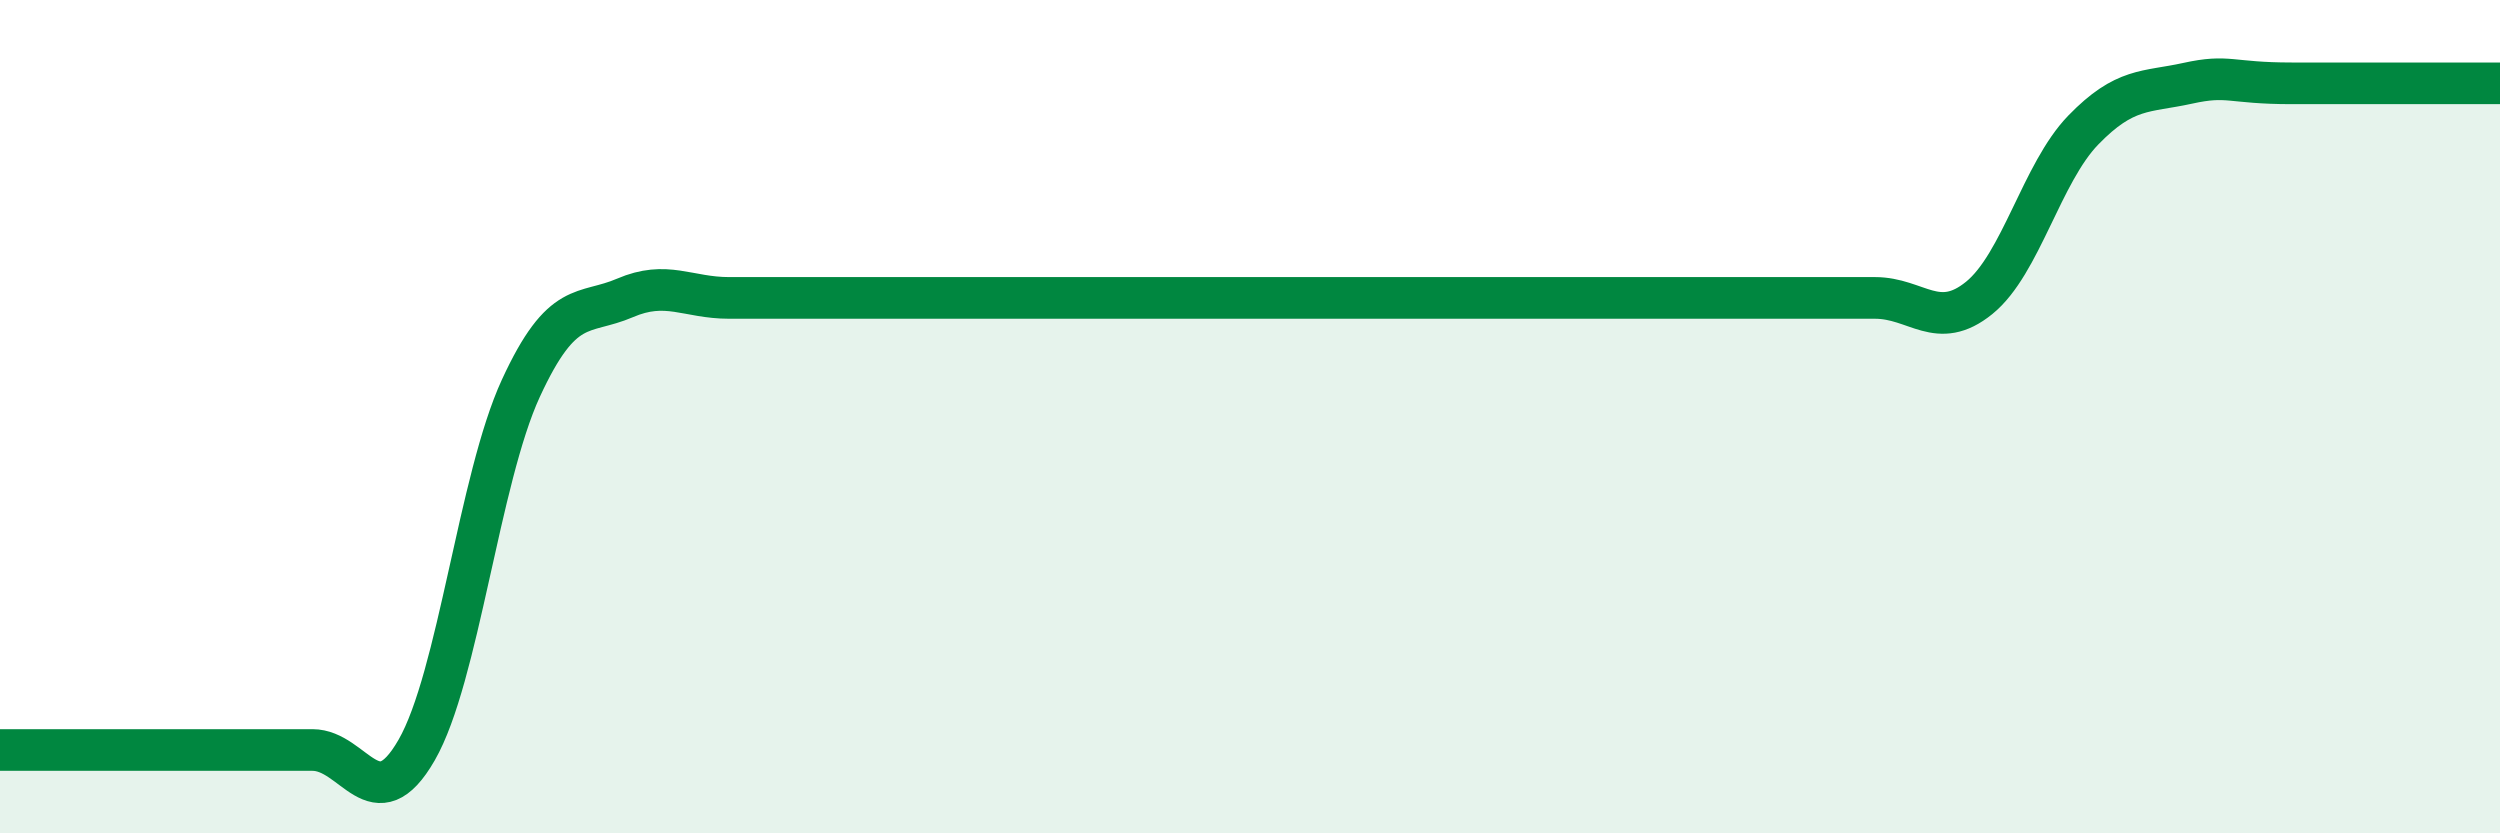 
    <svg width="60" height="20" viewBox="0 0 60 20" xmlns="http://www.w3.org/2000/svg">
      <path
        d="M 0,18 C 0.5,18 1.5,18 2.5,18 C 3.5,18 4,18 5,18 C 6,18 6.5,18 7.5,18 C 8.5,18 9,19.74 10,18 C 11,16.26 11.5,11.49 12.5,9.32 C 13.5,7.15 14,7.58 15,7.15 C 16,6.72 16.5,7.15 17.5,7.15 C 18.5,7.15 19,7.15 20,7.15 C 21,7.15 21.5,7.15 22.5,7.15 C 23.5,7.15 24,7.15 25,7.15 C 26,7.15 26.5,7.15 27.5,7.15 C 28.5,7.15 29,7.15 30,7.15 C 31,7.15 31.5,7.15 32.5,7.15 C 33.5,7.15 34,7.15 35,7.15 C 36,7.15 36.5,7.15 37.5,7.15 C 38.5,7.15 39,7.15 40,7.15 C 41,7.15 41.5,7.15 42.5,7.15 C 43.5,7.15 44,7.15 45,7.15 C 46,7.15 46.5,7.96 47.5,7.15 C 48.5,6.34 49,4.15 50,3.12 C 51,2.09 51.5,2.22 52.5,2 C 53.5,1.78 53.5,2 55,2 C 56.5,2 59,2 60,2L60 20L0 20Z"
        fill="#008740"
        opacity="0.1"
        stroke-linecap="round"
        stroke-linejoin="round"
      />
      <path
        d="M 0,18 C 0.5,18 1.5,18 2.5,18 C 3.5,18 4,18 5,18 C 6,18 6.5,18 7.5,18 C 8.5,18 9,19.74 10,18 C 11,16.26 11.5,11.49 12.5,9.32 C 13.5,7.15 14,7.58 15,7.15 C 16,6.72 16.5,7.15 17.5,7.15 C 18.5,7.15 19,7.15 20,7.15 C 21,7.15 21.5,7.15 22.5,7.15 C 23.5,7.15 24,7.15 25,7.15 C 26,7.15 26.5,7.15 27.5,7.15 C 28.5,7.15 29,7.15 30,7.15 C 31,7.15 31.5,7.15 32.5,7.15 C 33.5,7.15 34,7.15 35,7.15 C 36,7.15 36.5,7.15 37.5,7.15 C 38.5,7.15 39,7.15 40,7.15 C 41,7.15 41.5,7.15 42.5,7.15 C 43.5,7.15 44,7.15 45,7.15 C 46,7.15 46.5,7.96 47.5,7.15 C 48.5,6.34 49,4.15 50,3.12 C 51,2.09 51.5,2.22 52.5,2 C 53.5,1.78 53.5,2 55,2 C 56.5,2 59,2 60,2"
        stroke="#008740"
        stroke-width="1"
        fill="none"
        stroke-linecap="round"
        stroke-linejoin="round"
      />
    </svg>
  